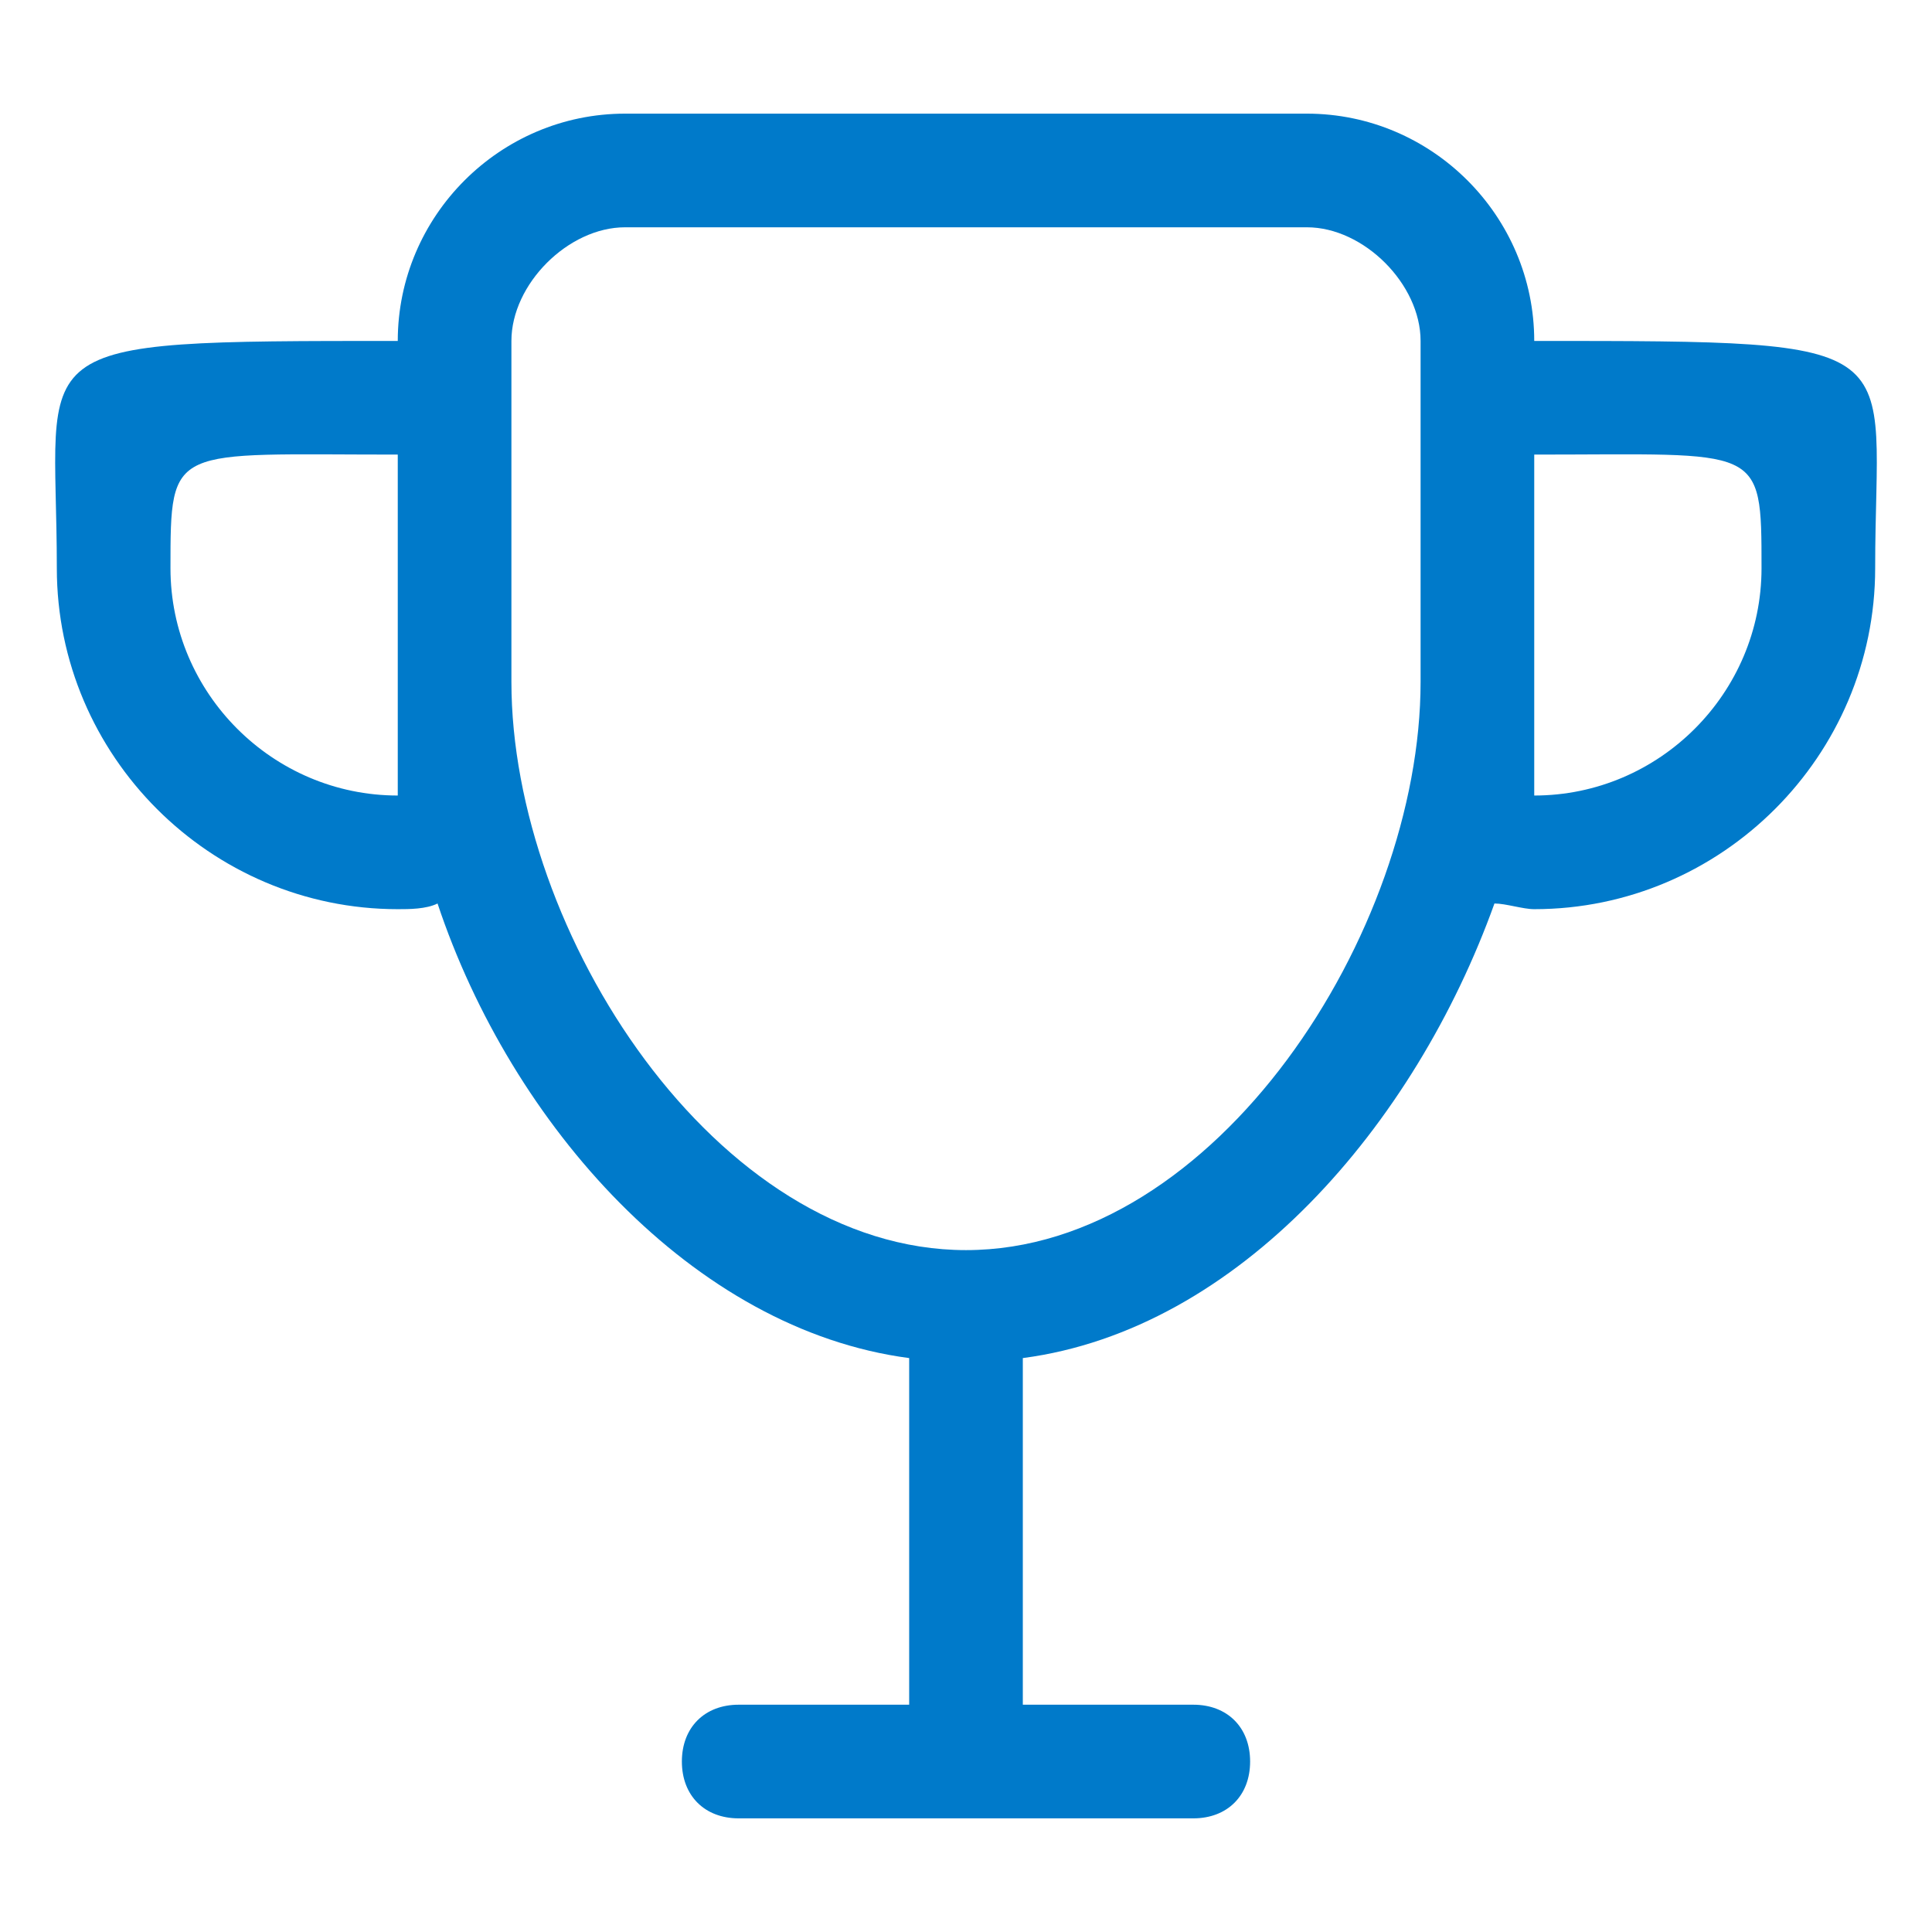 <svg xmlns="http://www.w3.org/2000/svg" width="34" height="34" viewBox="0 0 34 34">
<style type="text/css">
.green {
		fill: #4D8400;
}
.blue {
		fill: #007aca;
}
.purple {
		fill: #915AD5;
}
.white {
		fill: #fff;
}
</style>
		<path class="blue" d="M27,6c0-2.2-1.8-4-4-4H11C8.8,2,7,3.8,7,6c-6.8,0-6,0-6,4c0,3.3,2.7,6,6,6c0.2,0,0.5,0,0.7-0.1
			c1.3,3.9,4.5,7.5,8.3,8V30h-3c-0.6,0-1,0.4-1,1c0,0.6,0.4,1,1,1h8c0.6,0,1-0.4,1-1c0-0.6-0.4-1-1-1h-3v-6.1c3.8-0.5,6.9-4.1,8.3-8
			c0.2,0,0.5,0.1,0.7,0.1c3.3,0,6-2.7,6-6C33,6,33.8,6,27,6z M7,14c-2.2,0-4-1.8-4-4s0-2,4-2V14z M25,12c0,4.4-3.6,10-8,10
			c-4.4,0-8-5.6-8-10V6c0-1,1-2,2-2h12c1,0,2,1,2,2V12z M27,14V8c4,0,4-0.2,4,2S29.2,14,27,14z"/>
</svg>
